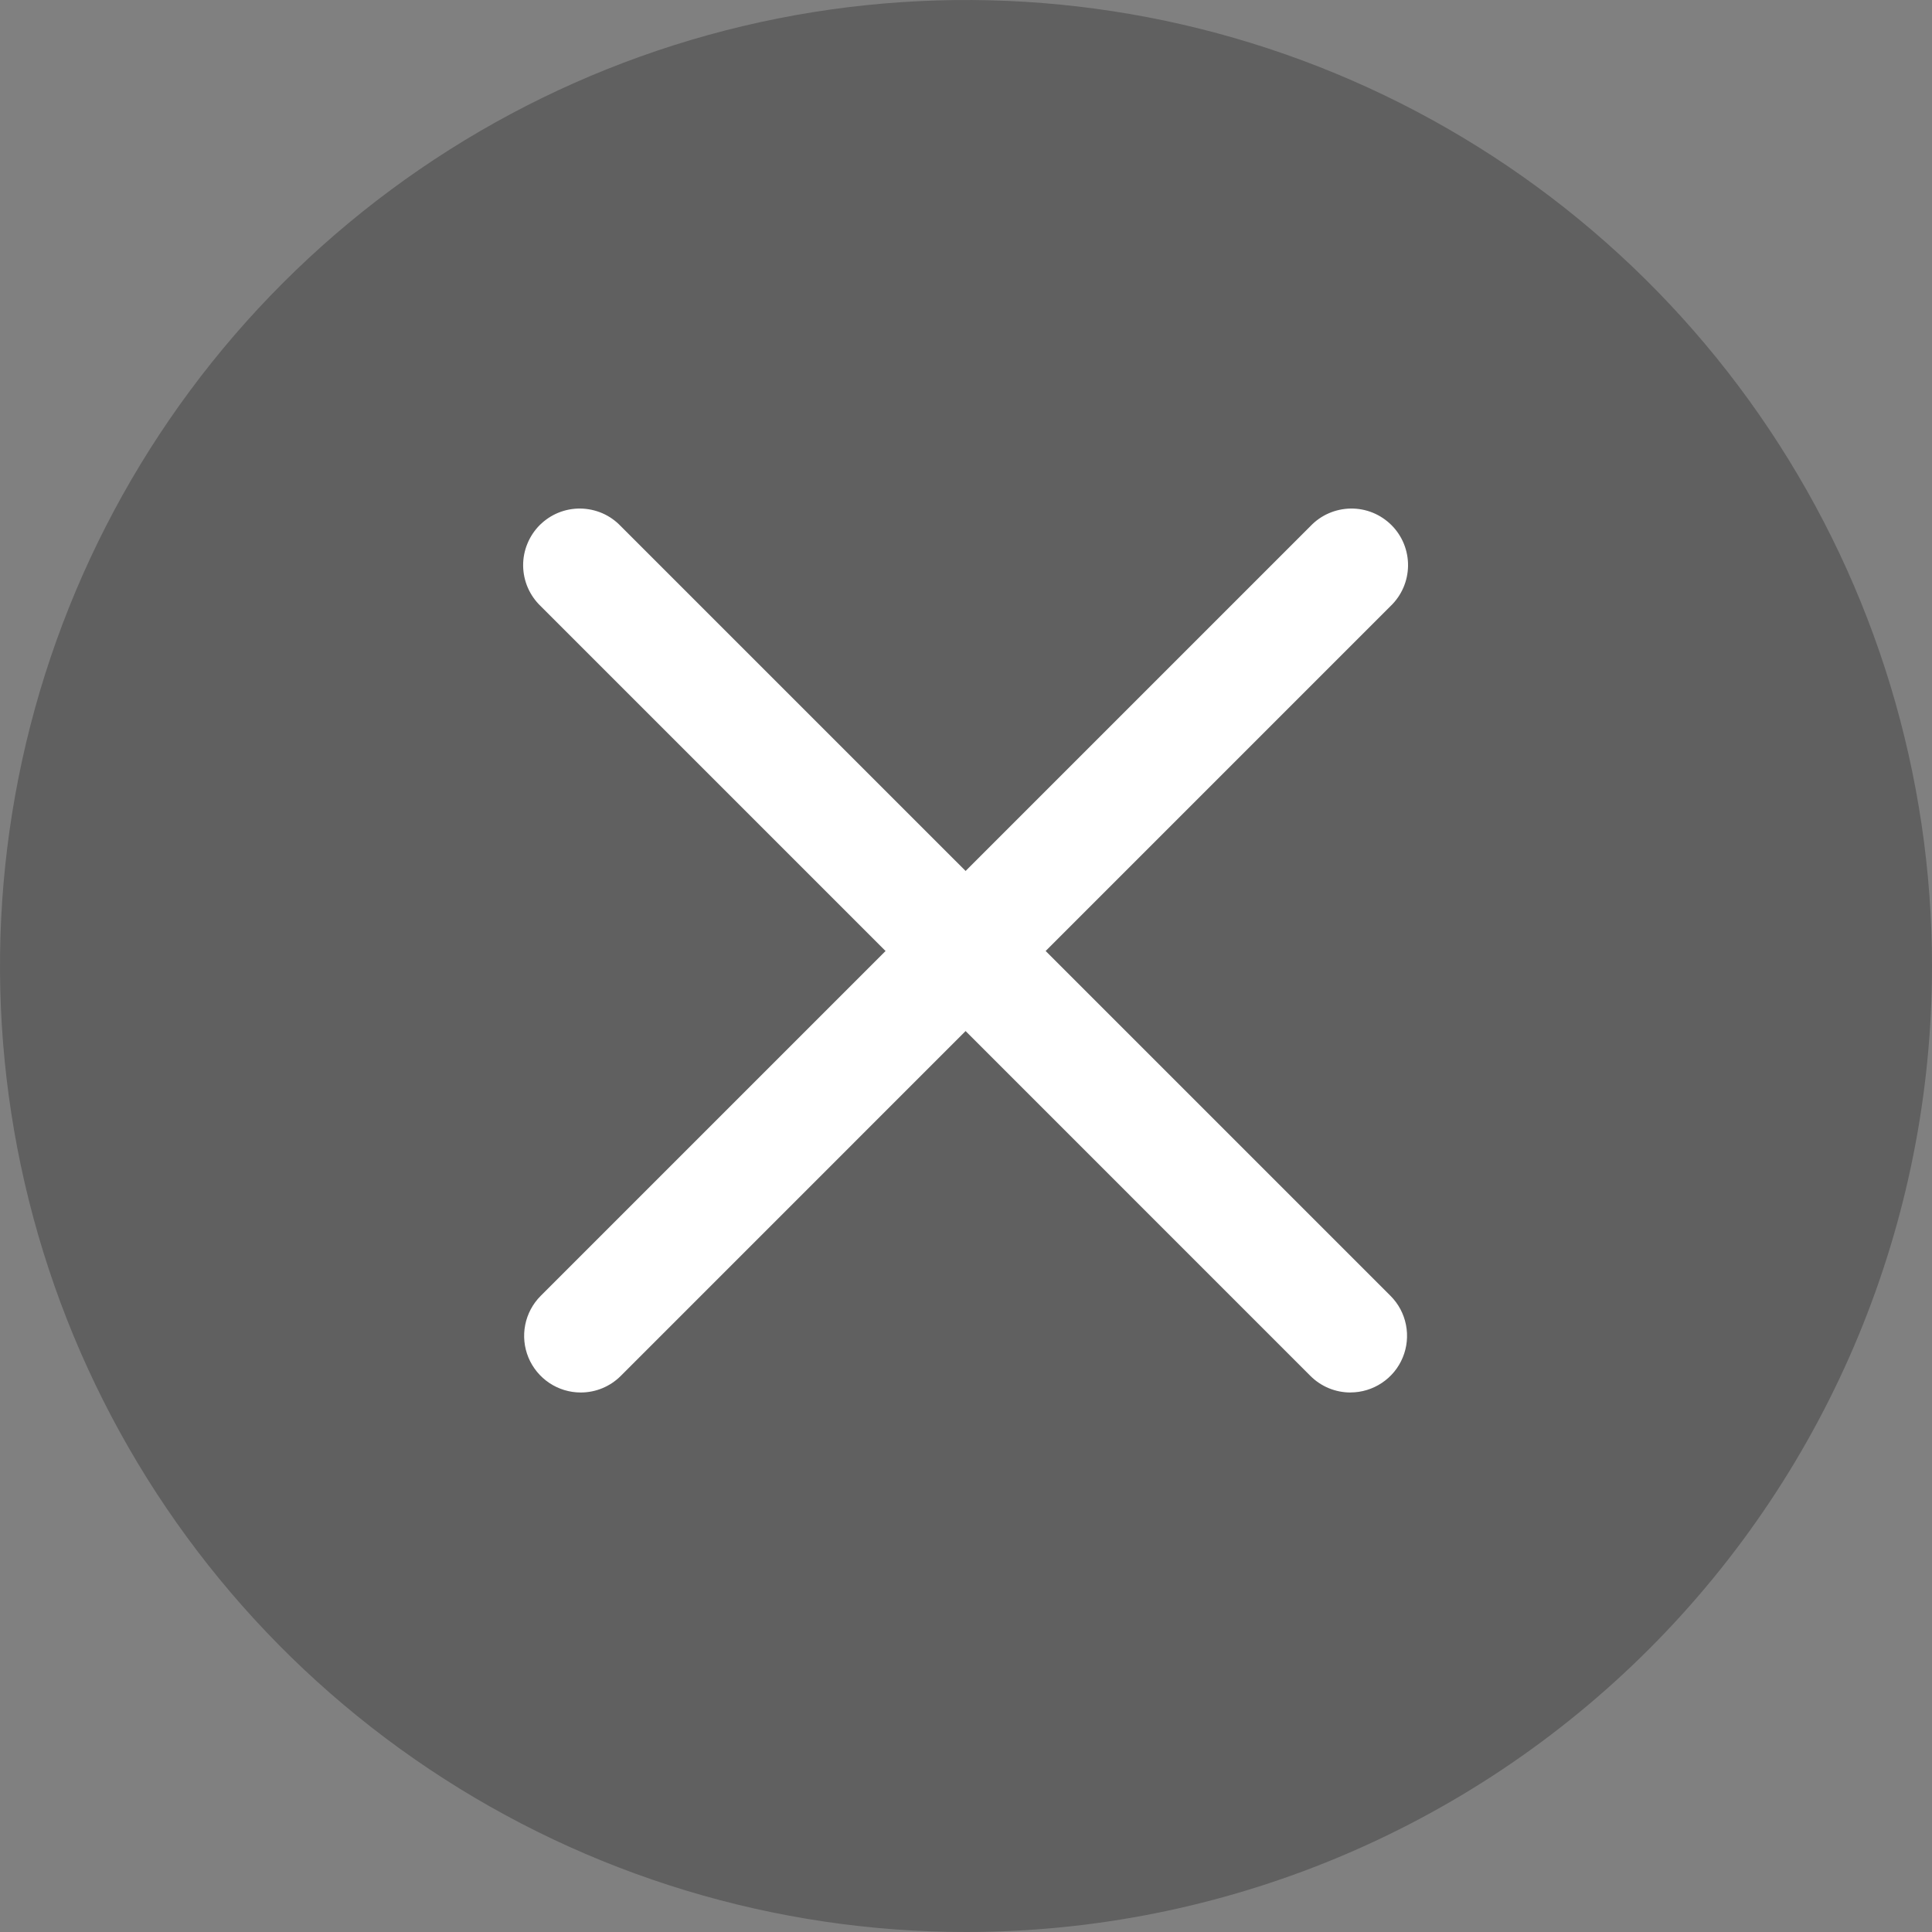 <svg width="40" height="40" viewBox="0 0 40 40" fill="none" xmlns="http://www.w3.org/2000/svg">
<rect x="0" y="0" width="40" height="40" fill="#808080" stroke="none"/>
<path opacity="0.25" d="M20 40C16.044 40 12.178 38.827 8.889 36.629C5.6 34.432 3.036 31.308 1.522 27.654C0.009 23.999 -0.387 19.978 0.384 16.098C1.156 12.219 3.061 8.655 5.858 5.858C8.655 3.061 12.219 1.156 16.098 0.384C19.978 -0.387 23.999 0.009 27.654 1.522C31.308 3.036 34.432 5.6 36.629 8.889C38.827 12.178 40 16.044 40 20C40 25.304 37.893 30.391 34.142 34.142C30.391 37.893 25.304 40 20 40Z" fill="black"/>
<path d="M12.023 28.83C11.791 28.83 11.565 28.761 11.372 28.632C11.18 28.503 11.03 28.321 10.941 28.107C10.852 27.892 10.829 27.657 10.874 27.43C10.919 27.203 11.03 26.994 11.194 26.83L27.132 10.892C27.24 10.779 27.369 10.688 27.513 10.626C27.656 10.564 27.81 10.531 27.966 10.529C28.122 10.527 28.277 10.556 28.422 10.615C28.567 10.674 28.698 10.762 28.809 10.872C28.919 10.982 29.007 11.114 29.066 11.259C29.124 11.403 29.154 11.558 29.152 11.715C29.15 11.871 29.117 12.025 29.055 12.168C28.992 12.312 28.902 12.441 28.789 12.549L12.852 28.487C12.743 28.596 12.614 28.682 12.472 28.741C12.33 28.8 12.177 28.83 12.023 28.83Z" fill="white"/>
<path d="M27.96 28.83C27.806 28.83 27.654 28.8 27.511 28.741C27.369 28.682 27.24 28.596 27.131 28.487L11.194 12.549C11.081 12.441 10.991 12.312 10.928 12.168C10.866 12.025 10.833 11.871 10.831 11.715C10.829 11.558 10.859 11.403 10.918 11.259C10.977 11.114 11.064 10.982 11.174 10.872C11.285 10.762 11.416 10.674 11.561 10.615C11.706 10.556 11.861 10.527 12.017 10.529C12.173 10.531 12.327 10.564 12.471 10.626C12.614 10.688 12.743 10.779 12.851 10.892L28.789 26.829C28.953 26.993 29.064 27.201 29.109 27.429C29.154 27.656 29.131 27.892 29.042 28.106C28.954 28.32 28.803 28.503 28.611 28.631C28.418 28.76 28.192 28.829 27.96 28.829" fill="white"/>
</svg>
